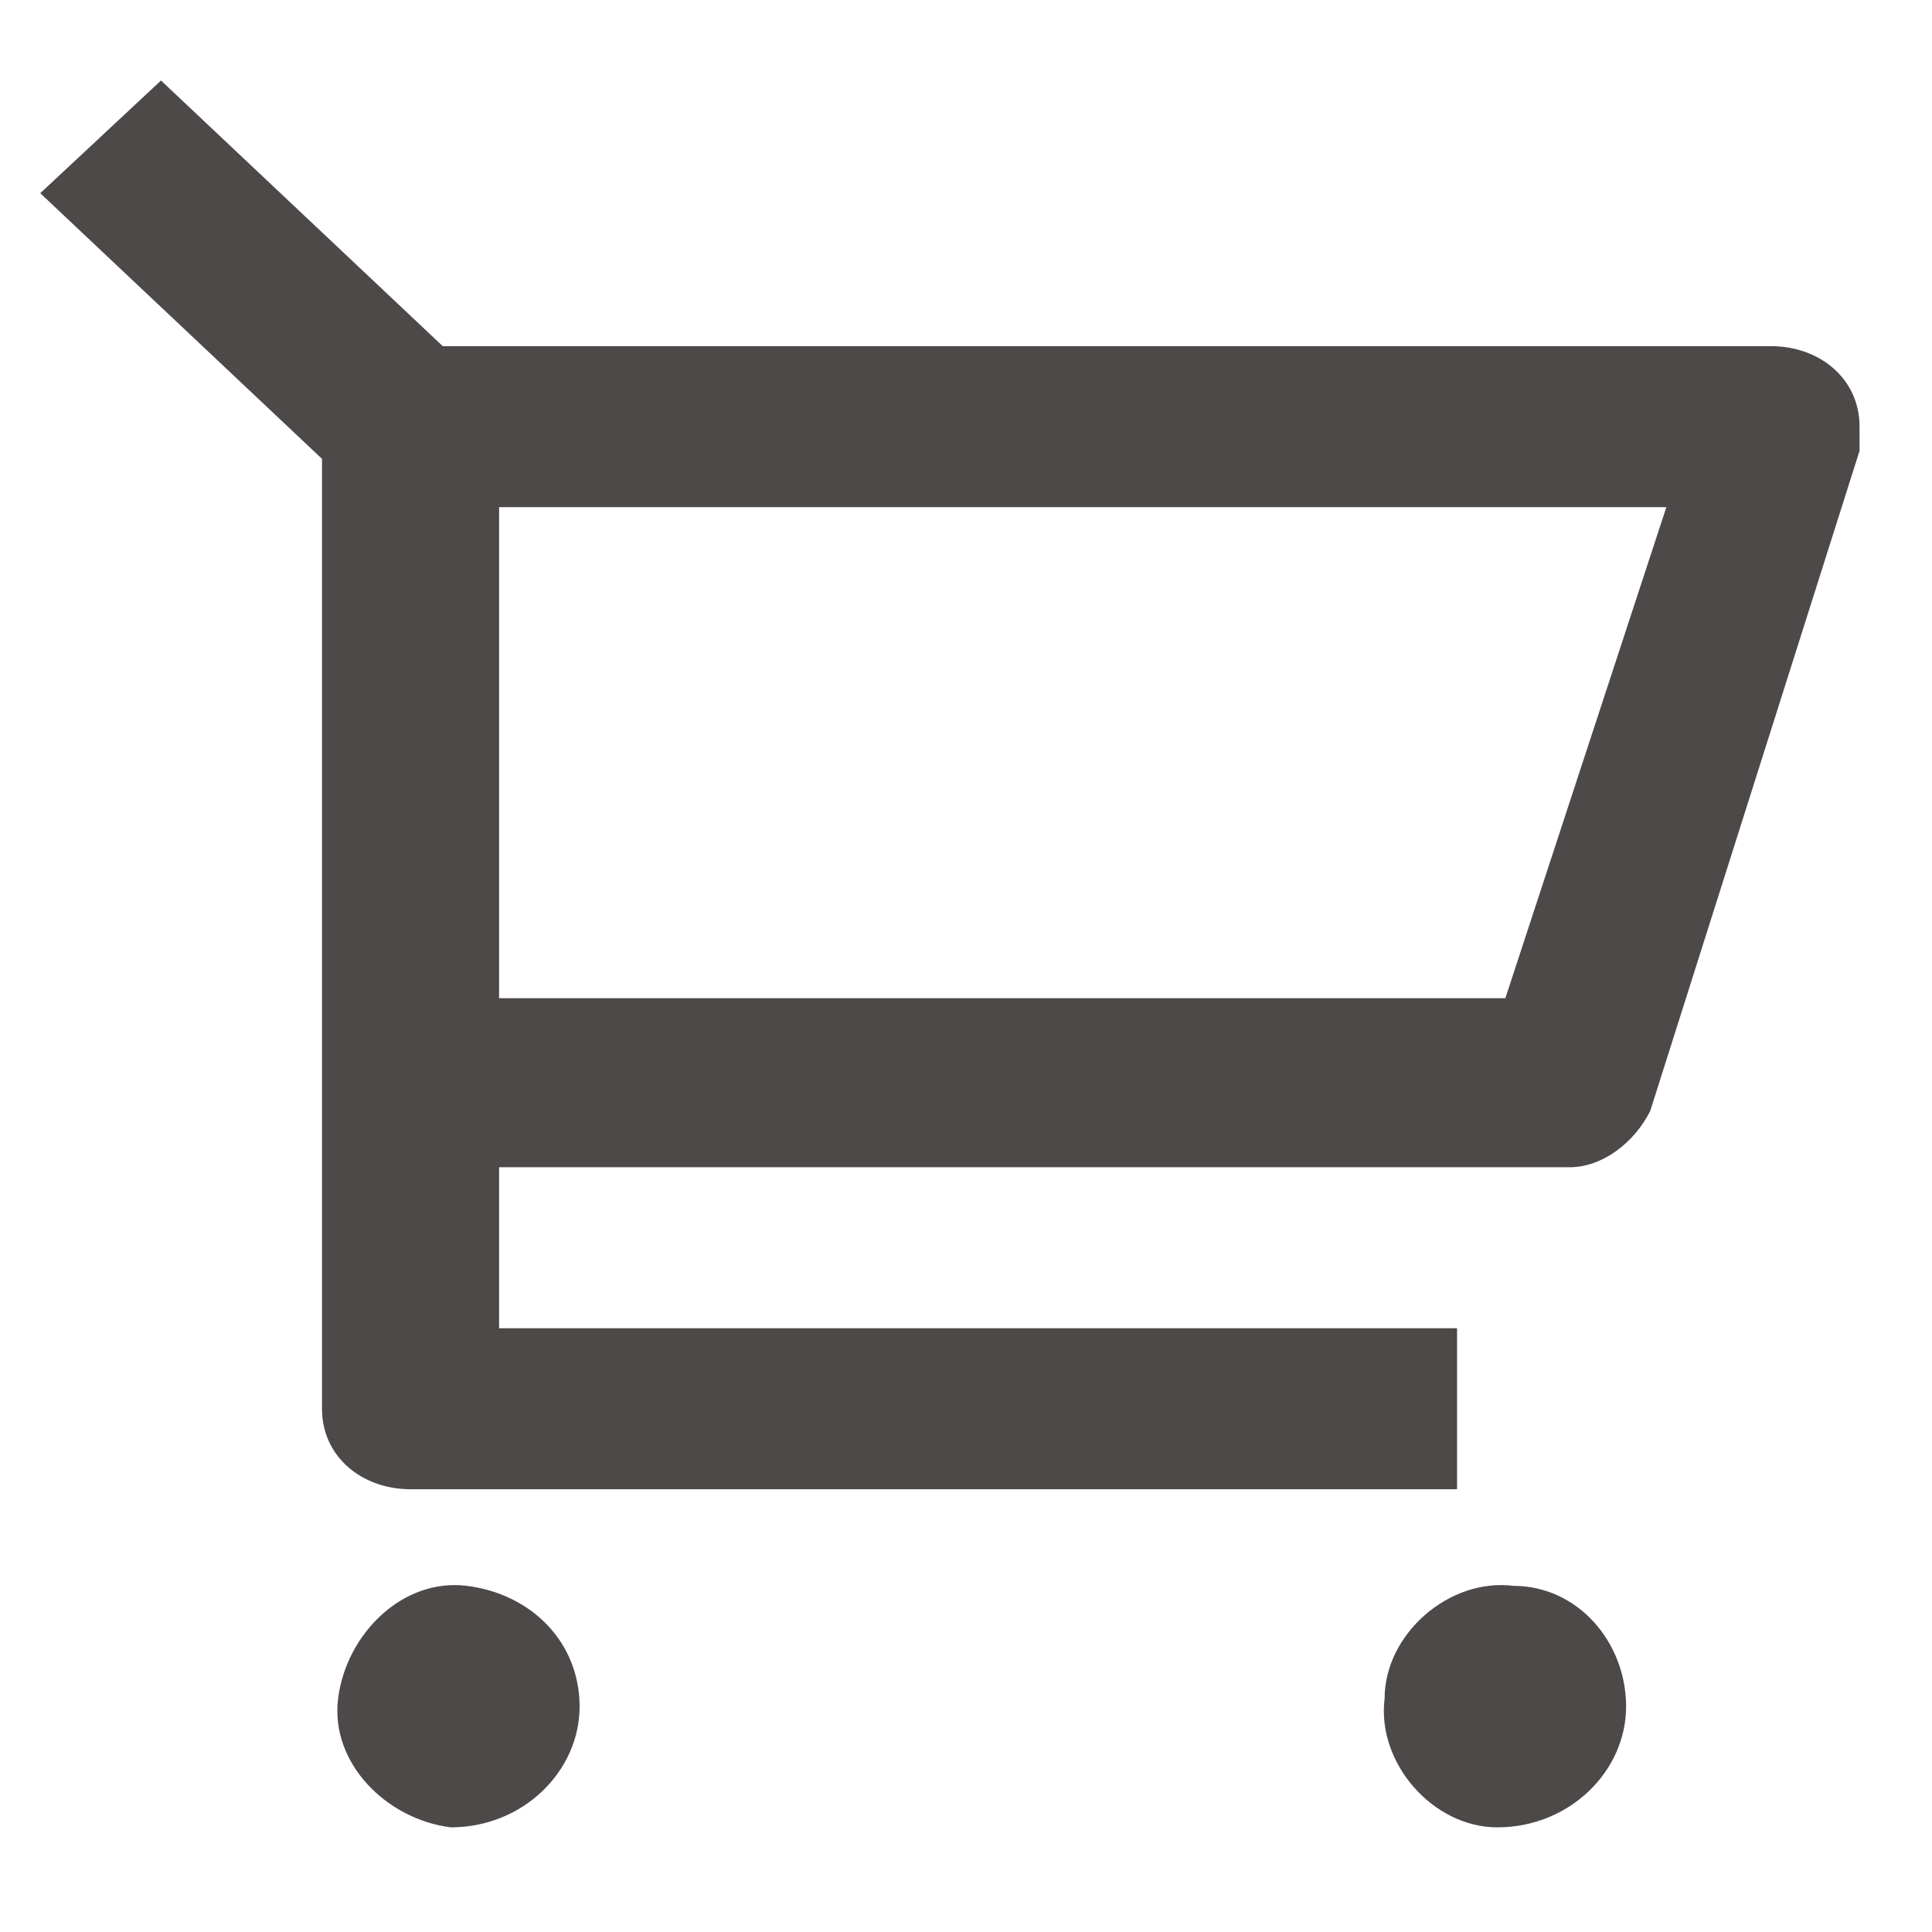 <svg xmlns="http://www.w3.org/2000/svg" viewBox="0 0 24 24"><path d="M4 5.7L.5 2.4 2 1l3.5 3.3H22c.6 0 1.1.4 1.1 1v.3l-2.6 8.2c-.2.4-.6.7-1 .7H6.2v2h11.9v2h-13c-.6 0-1.1-.4-1.1-1V5.7zm2.2.6v6.1h12.5l2-6.1H6.2zm-.6 16.4c-.8-.1-1.5-.8-1.4-1.6s.8-1.5 1.6-1.4c.8.1 1.4.7 1.4 1.5s-.7 1.5-1.6 1.5zm13 0c-.8 0-1.5-.8-1.4-1.6 0-.8.8-1.5 1.6-1.4.8 0 1.4.7 1.4 1.5s-.7 1.5-1.6 1.5z" fill-rule="evenodd" clip-rule="evenodd" fill="#4e4949"/></svg>